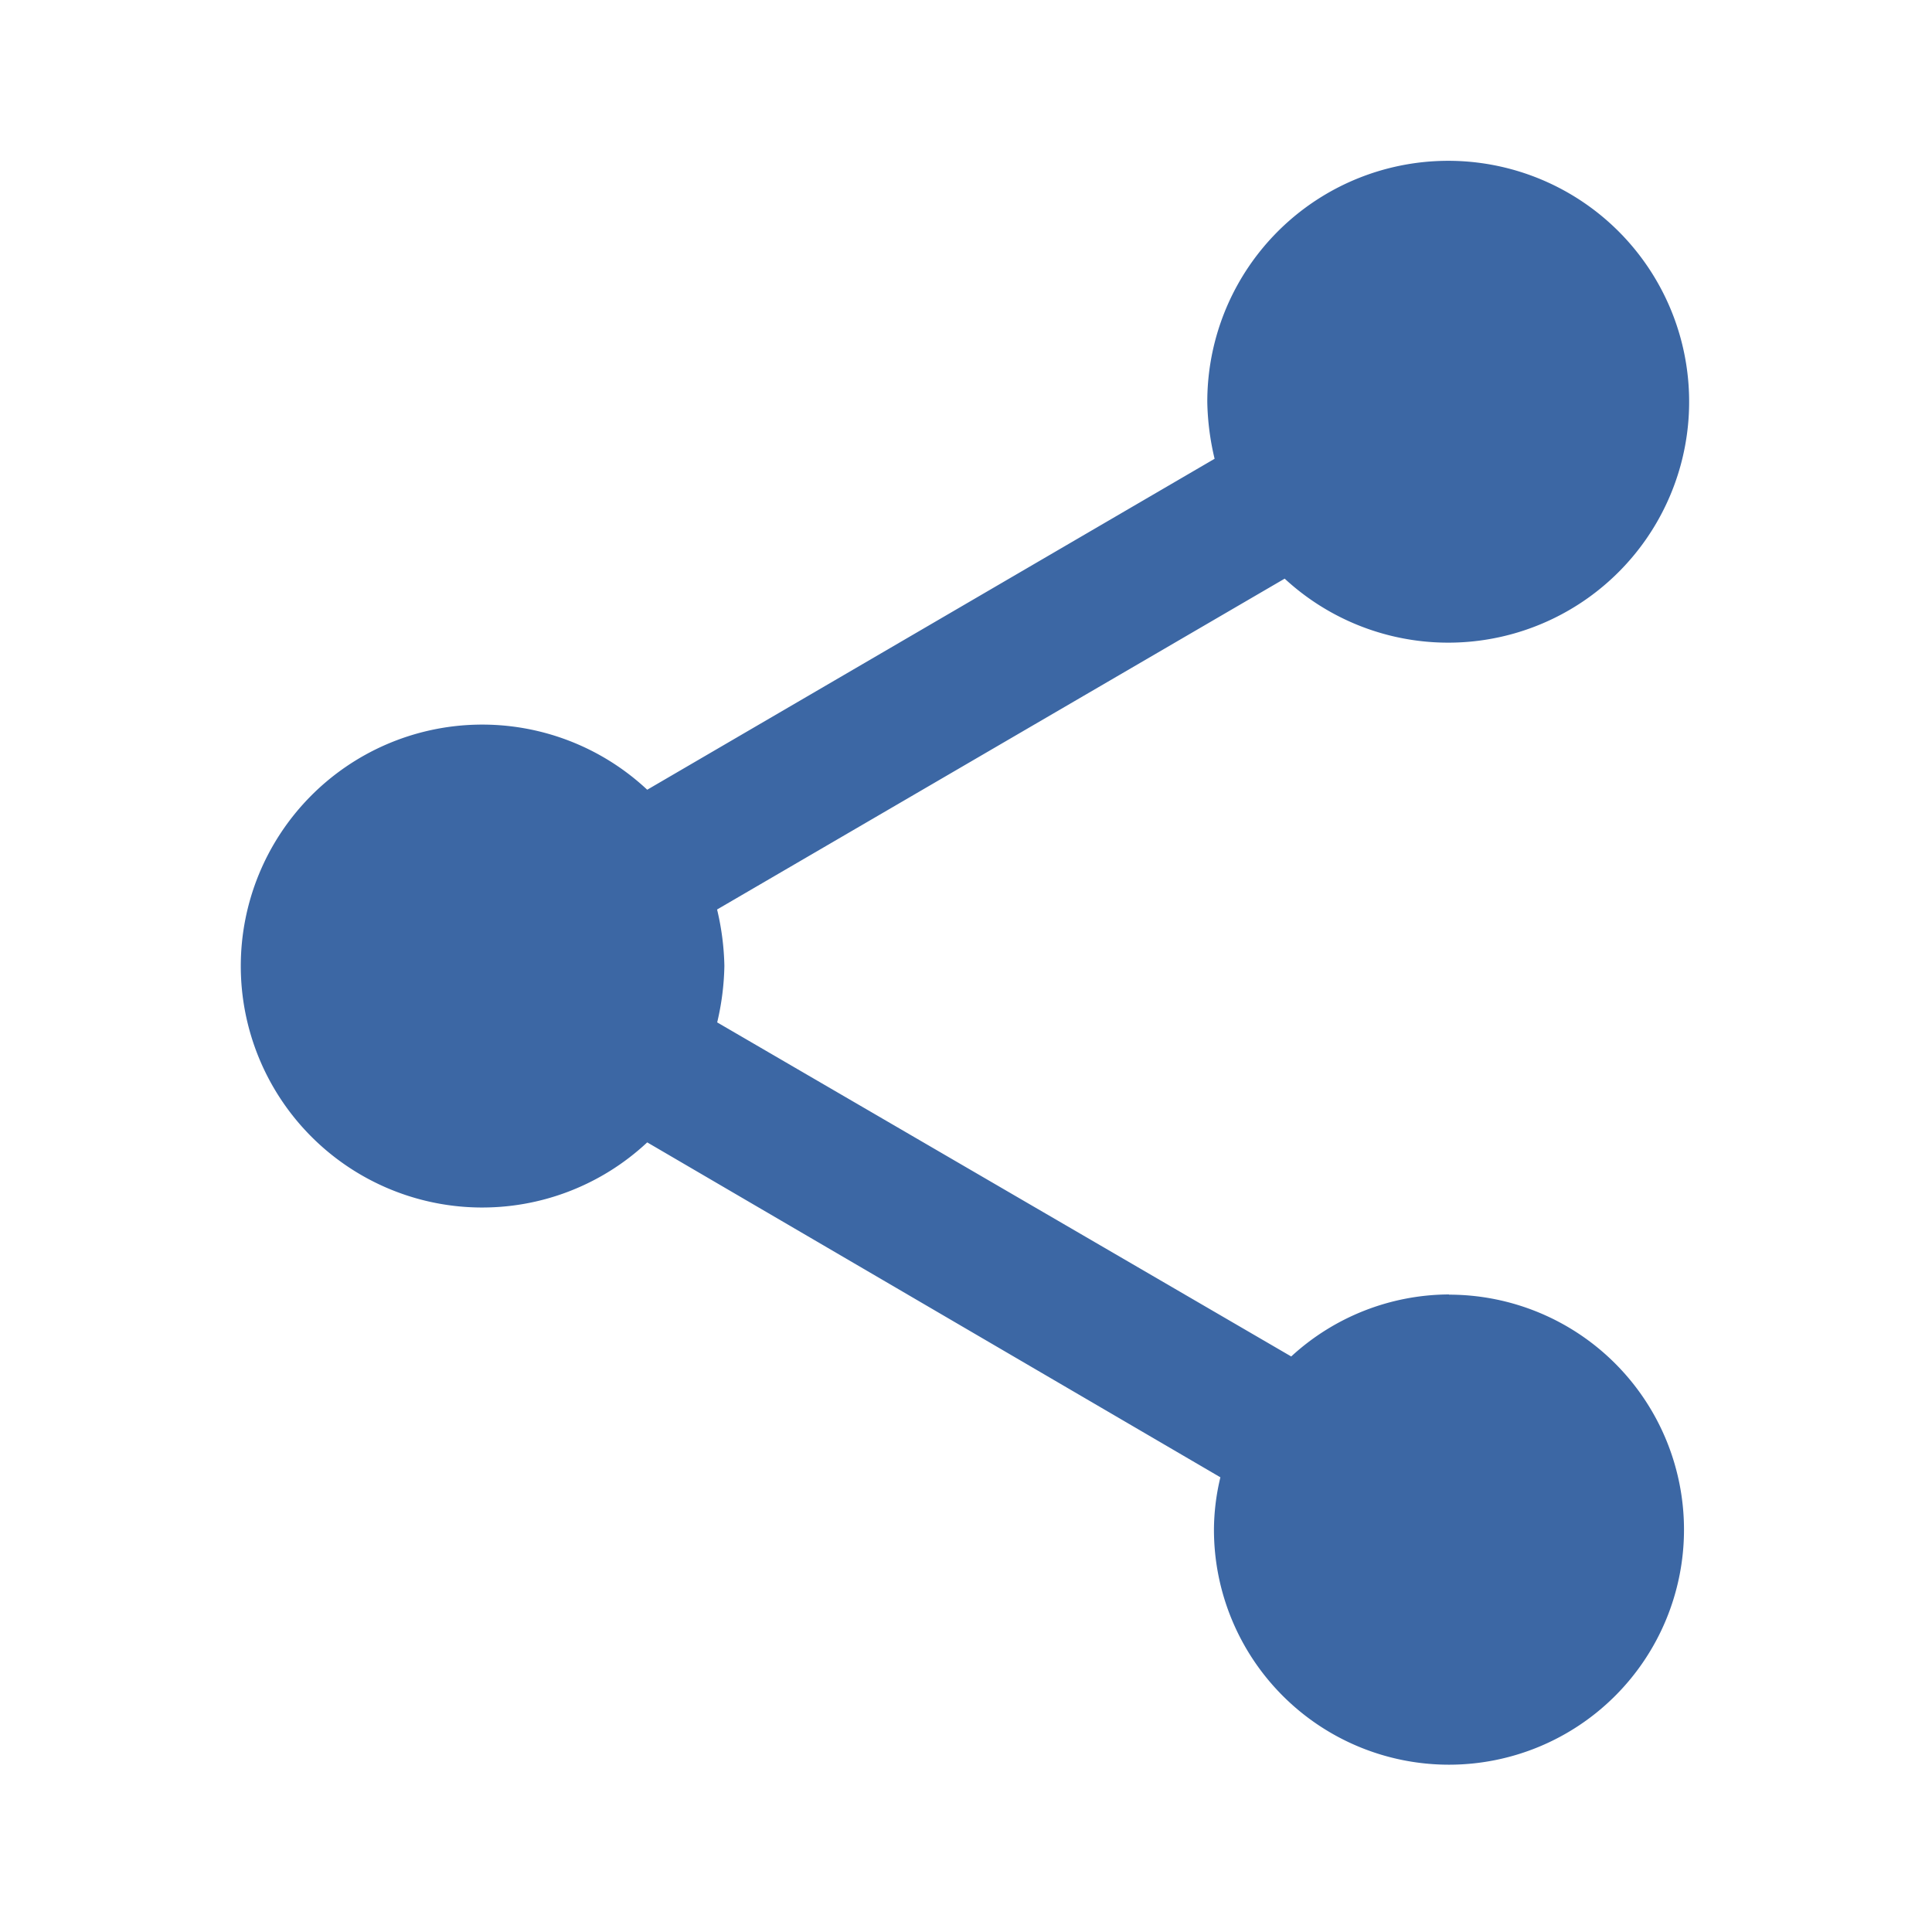 <svg id="share-24px_1_" data-name="share-24px (1)" xmlns="http://www.w3.org/2000/svg" width="18.003" height="18.003" viewBox="0 0 18.003 18.003">
  <path id="Path_9929" data-name="Path 9929" d="M0,0H18V18H0Z" fill="none"/>
  <path id="Path_9930" data-name="Path 9930" d="M14.252,12.562a2.184,2.184,0,0,0-1.47.578L7.433,10.027A2.456,2.456,0,0,0,7.5,9.5a2.456,2.456,0,0,0-.068-.525l5.289-3.083A2.245,2.245,0,1,0,12,4.25a2.456,2.456,0,0,0,.068.525L6.781,7.859a2.25,2.25,0,1,0,0,3.286l5.341,3.121a2.116,2.116,0,0,0-.06.488,2.19,2.19,0,1,0,2.19-2.19Z" transform="translate(-0.75 -0.5)" fill="#3c67a4"/>
</svg>

